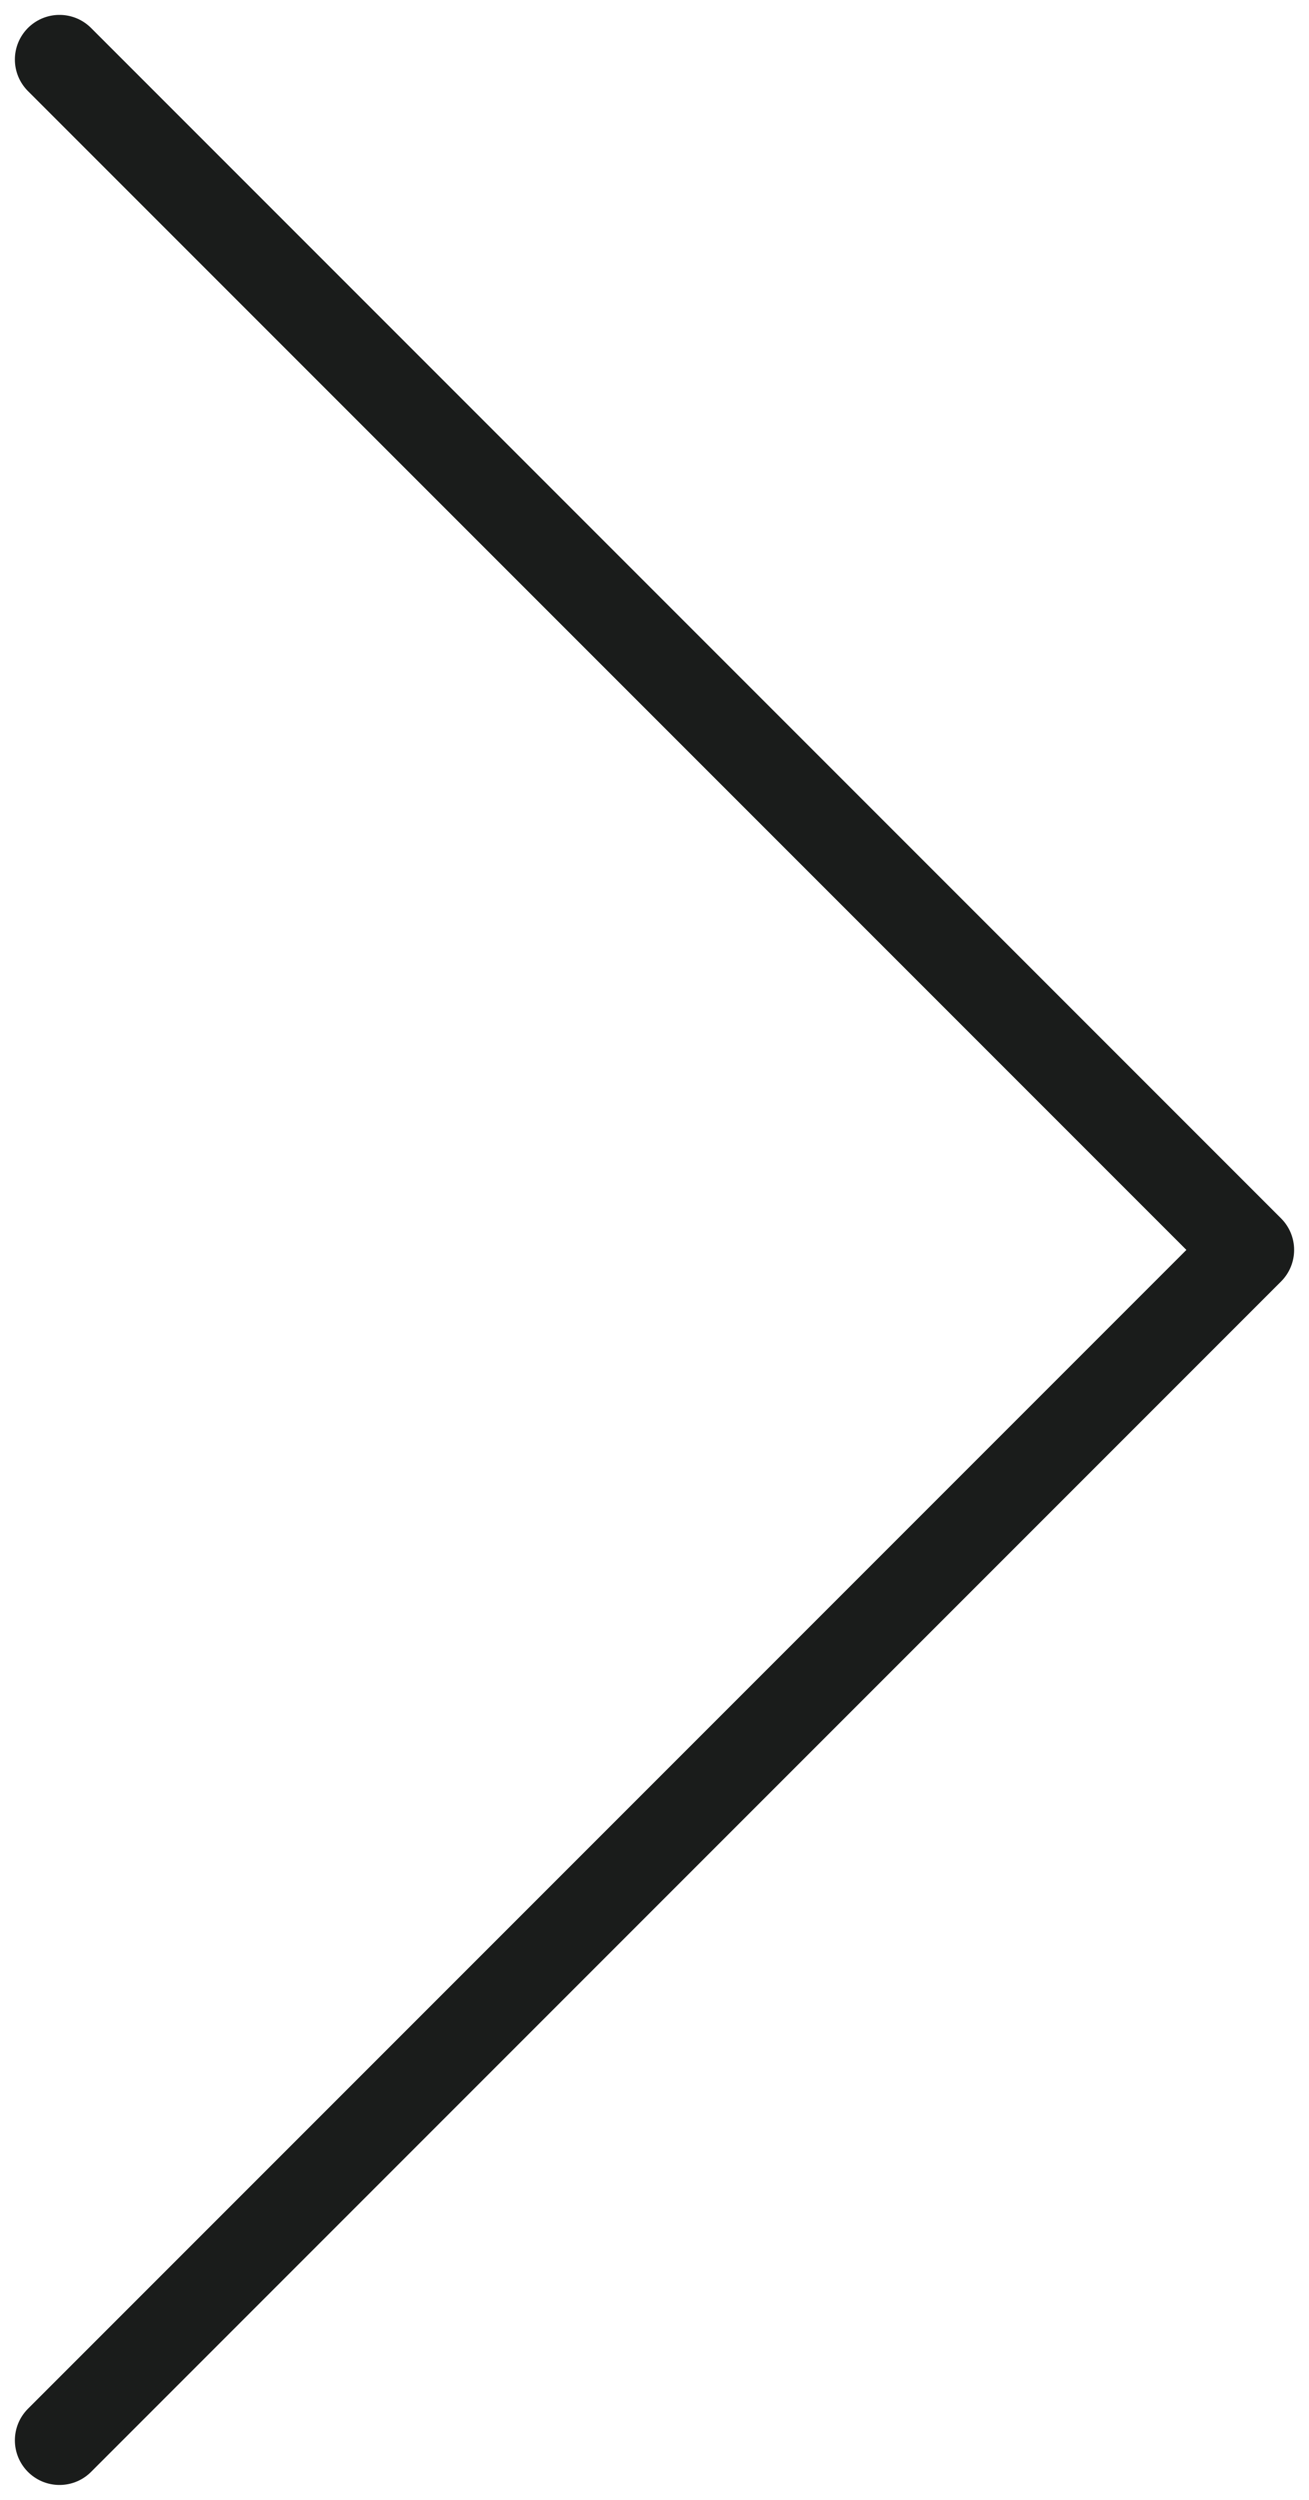 <svg width="22" height="42" viewBox="0 0 22 42" fill="none" xmlns="http://www.w3.org/2000/svg">
<path d="M1 1L21 21L1 41" stroke="#1A1C1B" stroke-width="1.5" stroke-linecap="round" stroke-linejoin="round"/>
</svg>
